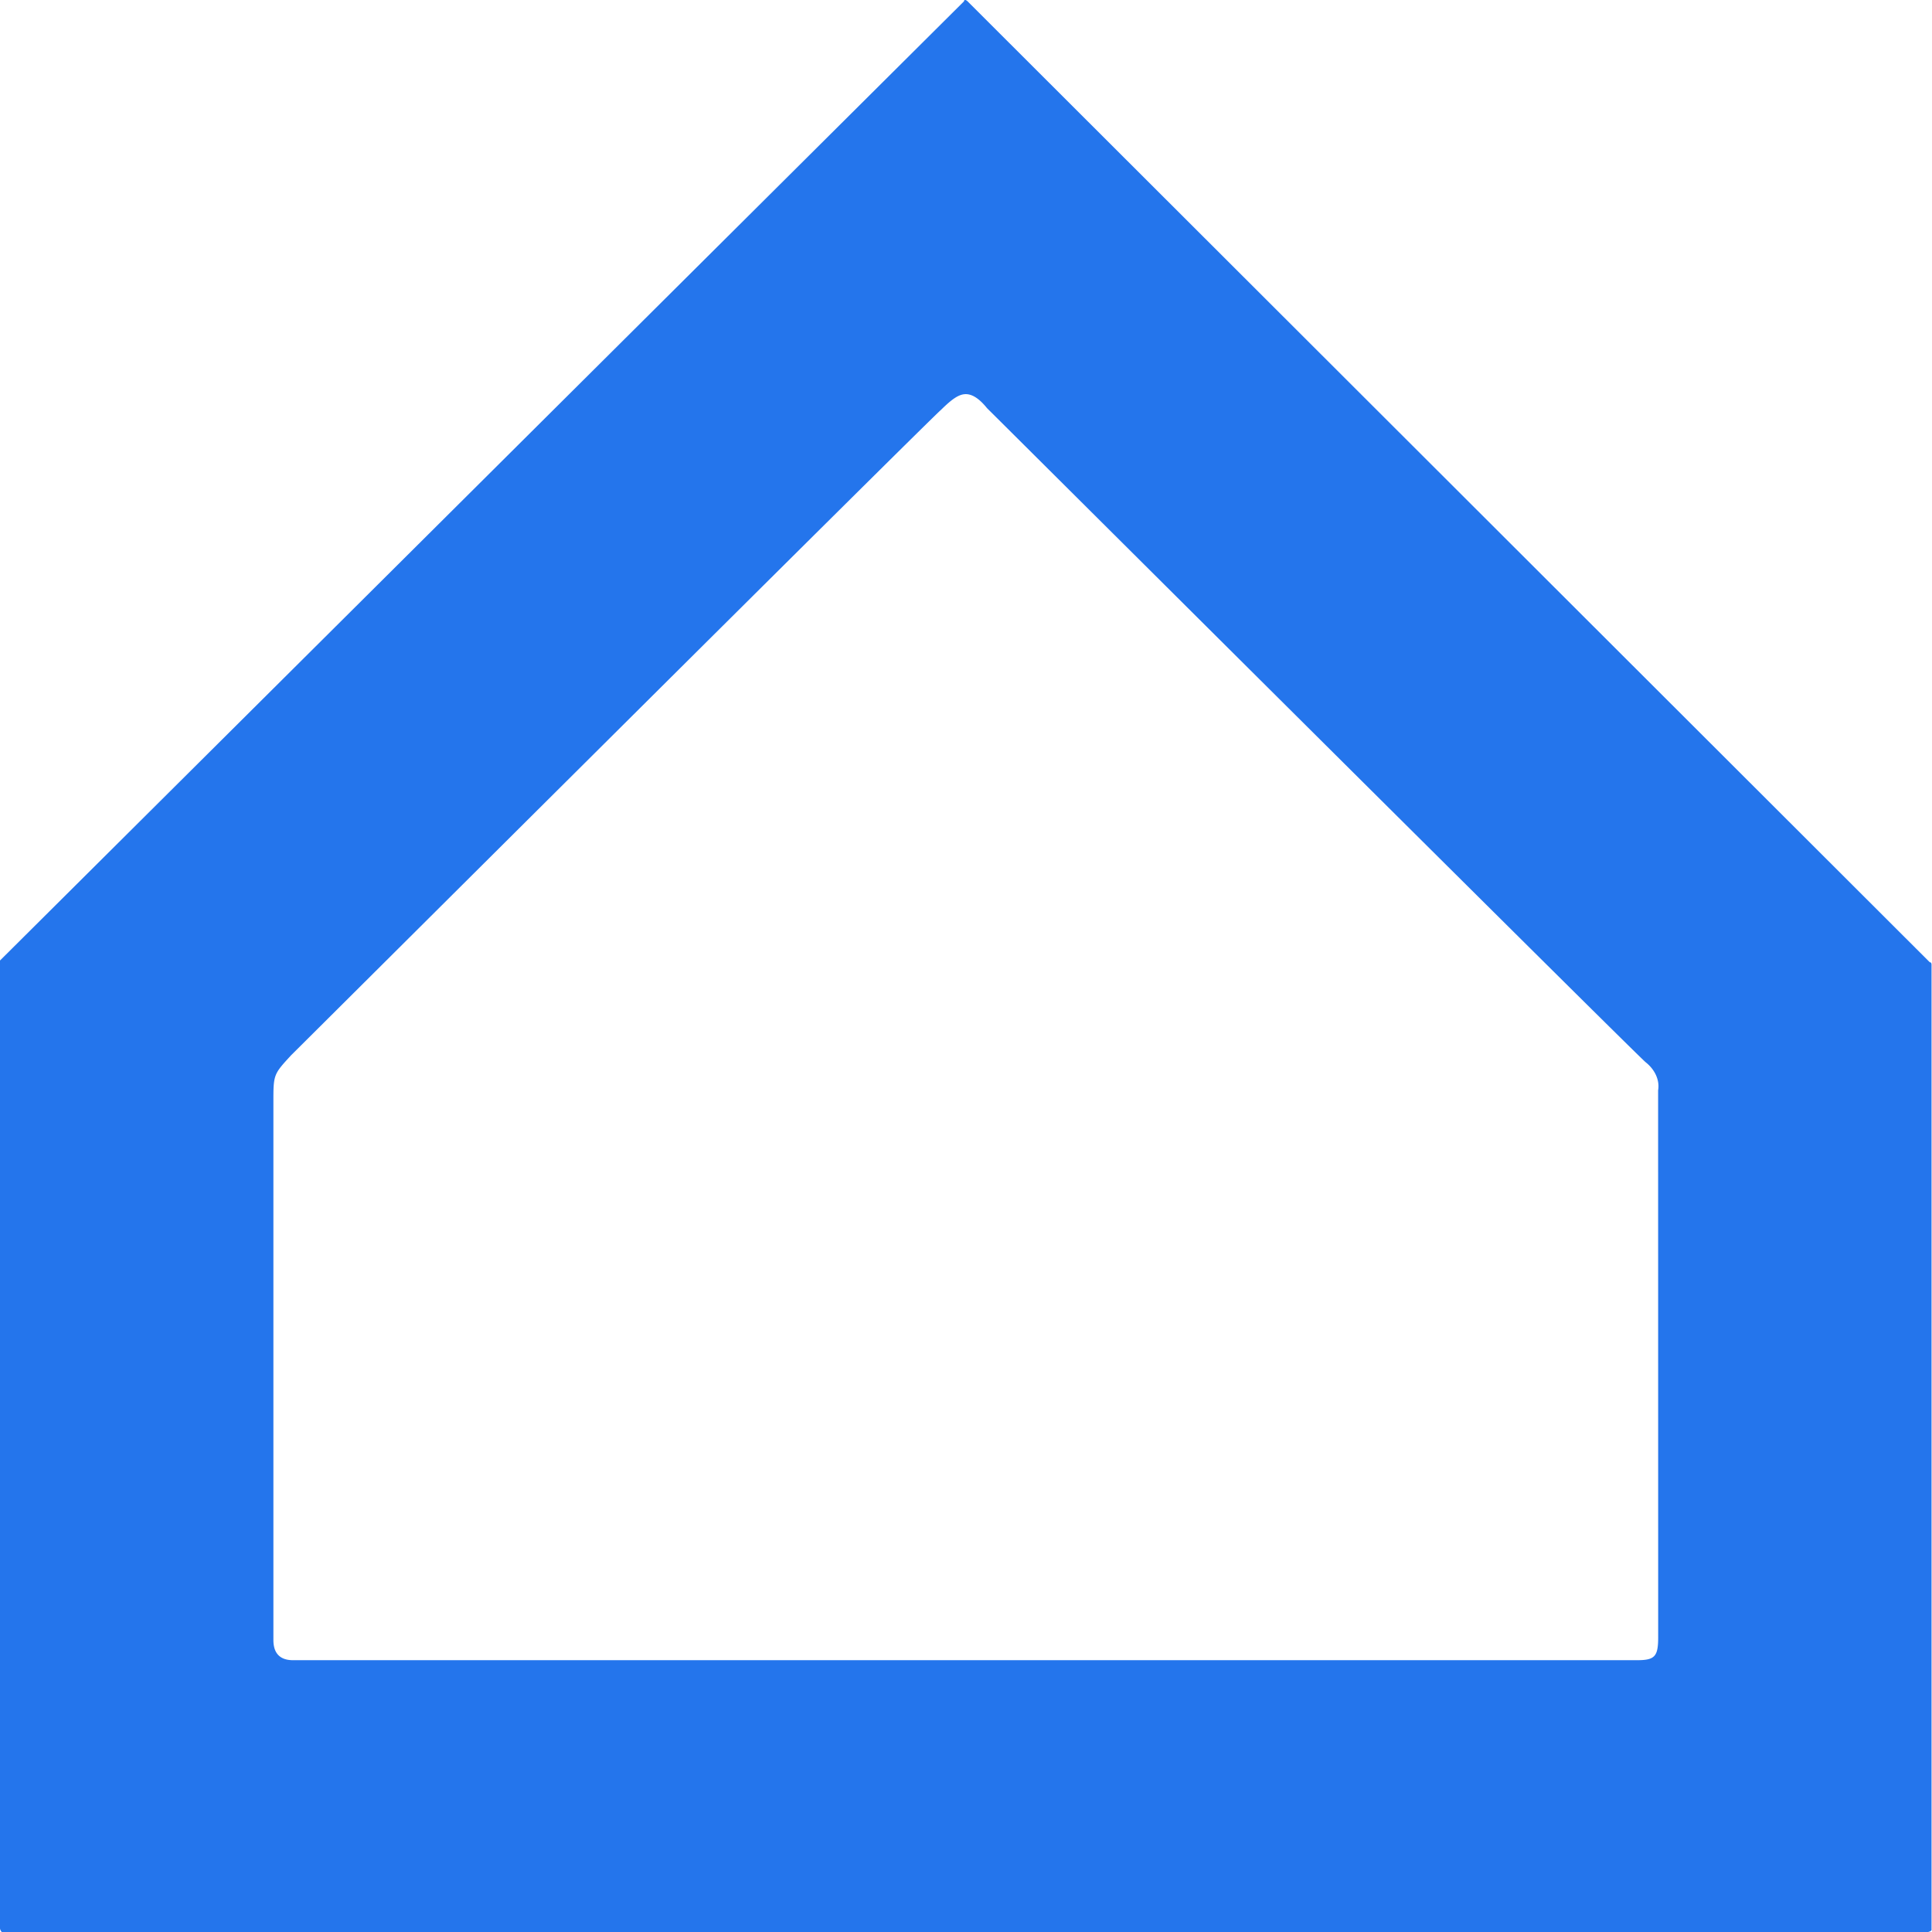 <svg id="Layer_11" data-name="Layer 11" xmlns="http://www.w3.org/2000/svg" viewBox="0 0 1000 1000"><defs><style>.cls-1{fill:#2475ec;}</style></defs><path id="path1" class="cls-1" d="M998.86,498.07,500.81.68c-.92-.91-1.84-.91-1.84,0L0,497.16v501A3.17,3.17,0,0,0,.92,1000h997a3.22,3.22,0,0,0,1.84-.91h0V499.89C999.78,499,999.78,498.07,998.86,498.07ZM858.27,847.52c0,10-1.84,11.79-11,11.79H151.62c-10.11,0-10.11-8.16-10.11-10.89V570.68c0-14.52,0-14.52,9.19-24.5h0c9.19-9.08,332.65-331.29,336.33-334,5.51-5.44,9.19-8.17,12.86-8.17s7.35,2.73,11,7.26c9.19,9.08,337.24,335.83,340.92,338.56,4.59,3.63,7.35,9.07,6.43,14.52Z"/></svg>